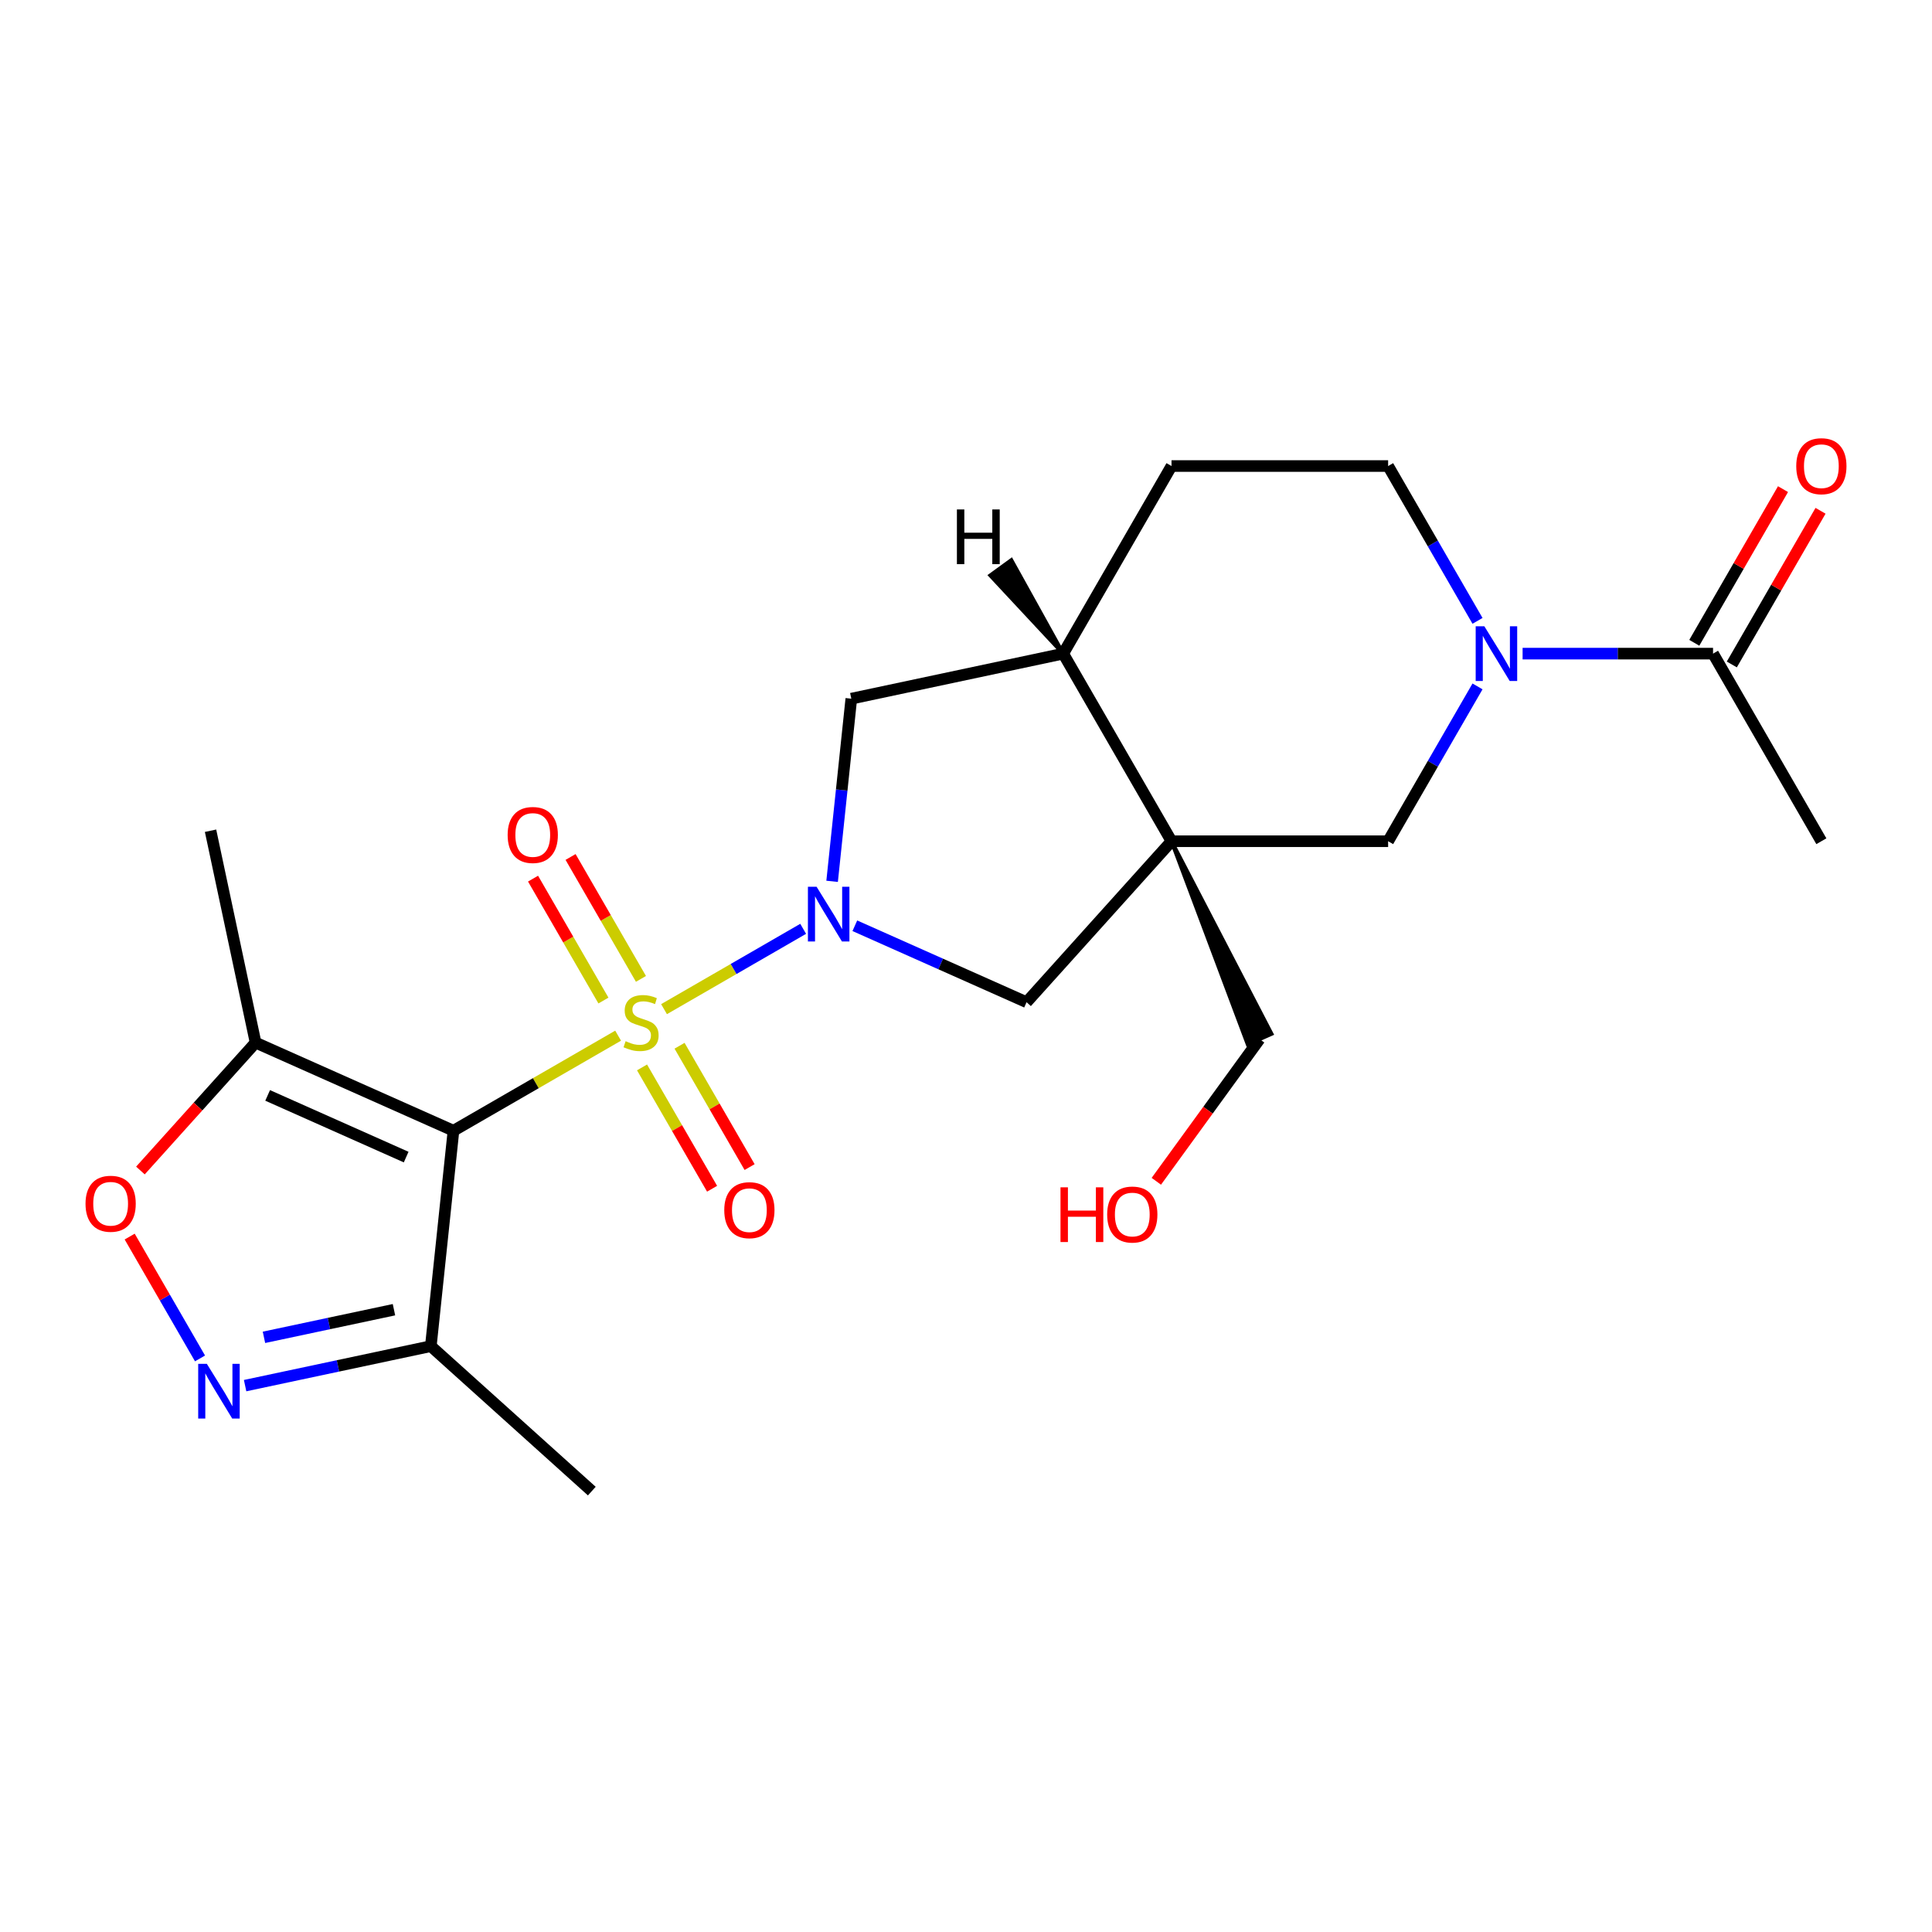 <?xml version='1.0' encoding='iso-8859-1'?>
<svg version='1.1' baseProfile='full'
              xmlns='http://www.w3.org/2000/svg'
                      xmlns:rdkit='http://www.rdkit.org/xml'
                      xmlns:xlink='http://www.w3.org/1999/xlink'
                  xml:space='preserve'
width='1000px' height='1000px' viewBox='0 0 1000 1000'>
<!-- END OF HEADER -->
<rect style='opacity:1.0;fill:#FFFFFF;stroke:none' width='1000' height='1000' x='0' y='0'> </rect>
<path class='bond-0' d='M 319.934,536.059 L 277.326,560.659' style='fill:none;fill-rule:evenodd;stroke:#CCCC00;stroke-width:6px;stroke-linecap:butt;stroke-linejoin:miter;stroke-opacity:1' />
<path class='bond-0' d='M 277.326,560.659 L 234.717,585.259' style='fill:none;fill-rule:evenodd;stroke:#000000;stroke-width:6px;stroke-linecap:butt;stroke-linejoin:miter;stroke-opacity:1' />
<path class='bond-1' d='M 343.701,522.338 L 379.709,501.548' style='fill:none;fill-rule:evenodd;stroke:#CCCC00;stroke-width:6px;stroke-linecap:butt;stroke-linejoin:miter;stroke-opacity:1' />
<path class='bond-1' d='M 379.709,501.548 L 415.718,480.759' style='fill:none;fill-rule:evenodd;stroke:#0000FF;stroke-width:6px;stroke-linecap:butt;stroke-linejoin:miter;stroke-opacity:1' />
<path class='bond-13' d='M 332.317,552.488 L 350.447,583.89' style='fill:none;fill-rule:evenodd;stroke:#CCCC00;stroke-width:6px;stroke-linecap:butt;stroke-linejoin:miter;stroke-opacity:1' />
<path class='bond-13' d='M 350.447,583.89 L 368.577,615.292' style='fill:none;fill-rule:evenodd;stroke:#FF0000;stroke-width:6px;stroke-linecap:butt;stroke-linejoin:miter;stroke-opacity:1' />
<path class='bond-13' d='M 351.737,541.276 L 369.867,572.678' style='fill:none;fill-rule:evenodd;stroke:#CCCC00;stroke-width:6px;stroke-linecap:butt;stroke-linejoin:miter;stroke-opacity:1' />
<path class='bond-13' d='M 369.867,572.678 L 387.997,604.08' style='fill:none;fill-rule:evenodd;stroke:#FF0000;stroke-width:6px;stroke-linecap:butt;stroke-linejoin:miter;stroke-opacity:1' />
<path class='bond-14' d='M 331.757,506.669 L 313.541,475.118' style='fill:none;fill-rule:evenodd;stroke:#CCCC00;stroke-width:6px;stroke-linecap:butt;stroke-linejoin:miter;stroke-opacity:1' />
<path class='bond-14' d='M 313.541,475.118 L 295.325,443.567' style='fill:none;fill-rule:evenodd;stroke:#FF0000;stroke-width:6px;stroke-linecap:butt;stroke-linejoin:miter;stroke-opacity:1' />
<path class='bond-14' d='M 312.337,517.882 L 294.121,486.33' style='fill:none;fill-rule:evenodd;stroke:#CCCC00;stroke-width:6px;stroke-linecap:butt;stroke-linejoin:miter;stroke-opacity:1' />
<path class='bond-14' d='M 294.121,486.33 L 275.905,454.779' style='fill:none;fill-rule:evenodd;stroke:#FF0000;stroke-width:6px;stroke-linecap:butt;stroke-linejoin:miter;stroke-opacity:1' />
<path class='bond-5' d='M 234.717,585.259 L 132.289,539.655' style='fill:none;fill-rule:evenodd;stroke:#000000;stroke-width:6px;stroke-linecap:butt;stroke-linejoin:miter;stroke-opacity:1' />
<path class='bond-5' d='M 210.232,598.904 L 138.532,566.982' style='fill:none;fill-rule:evenodd;stroke:#000000;stroke-width:6px;stroke-linecap:butt;stroke-linejoin:miter;stroke-opacity:1' />
<path class='bond-6' d='M 234.717,585.259 L 222.997,696.767' style='fill:none;fill-rule:evenodd;stroke:#000000;stroke-width:6px;stroke-linecap:butt;stroke-linejoin:miter;stroke-opacity:1' />
<path class='bond-8' d='M 442.461,479.168 L 486.903,498.955' style='fill:none;fill-rule:evenodd;stroke:#0000FF;stroke-width:6px;stroke-linecap:butt;stroke-linejoin:miter;stroke-opacity:1' />
<path class='bond-8' d='M 486.903,498.955 L 531.346,518.742' style='fill:none;fill-rule:evenodd;stroke:#000000;stroke-width:6px;stroke-linecap:butt;stroke-linejoin:miter;stroke-opacity:1' />
<path class='bond-11' d='M 430.701,456.175 L 435.669,408.903' style='fill:none;fill-rule:evenodd;stroke:#0000FF;stroke-width:6px;stroke-linecap:butt;stroke-linejoin:miter;stroke-opacity:1' />
<path class='bond-11' d='M 435.669,408.903 L 440.638,361.63' style='fill:none;fill-rule:evenodd;stroke:#000000;stroke-width:6px;stroke-linecap:butt;stroke-linejoin:miter;stroke-opacity:1' />
<path class='bond-2' d='M 606.37,435.419 L 531.346,518.742' style='fill:none;fill-rule:evenodd;stroke:#000000;stroke-width:6px;stroke-linecap:butt;stroke-linejoin:miter;stroke-opacity:1' />
<path class='bond-9' d='M 606.37,435.419 L 718.492,435.419' style='fill:none;fill-rule:evenodd;stroke:#000000;stroke-width:6px;stroke-linecap:butt;stroke-linejoin:miter;stroke-opacity:1' />
<path class='bond-18' d='M 606.37,435.419 L 645.828,540.584 L 658.12,535.111 Z' style='fill:#000000;fill-rule:evenodd;fill-opacity:1;stroke:#000000;stroke-width:2px;stroke-linecap:butt;stroke-linejoin:miter;stroke-opacity:1;' />
<path class='bond-23' d='M 606.37,435.419 L 550.309,338.319' style='fill:none;fill-rule:evenodd;stroke:#000000;stroke-width:6px;stroke-linecap:butt;stroke-linejoin:miter;stroke-opacity:1' />
<path class='bond-3' d='M 126.869,717.2 L 174.933,706.983' style='fill:none;fill-rule:evenodd;stroke:#0000FF;stroke-width:6px;stroke-linecap:butt;stroke-linejoin:miter;stroke-opacity:1' />
<path class='bond-3' d='M 174.933,706.983 L 222.997,696.767' style='fill:none;fill-rule:evenodd;stroke:#000000;stroke-width:6px;stroke-linecap:butt;stroke-linejoin:miter;stroke-opacity:1' />
<path class='bond-3' d='M 136.626,692.2 L 170.271,685.049' style='fill:none;fill-rule:evenodd;stroke:#0000FF;stroke-width:6px;stroke-linecap:butt;stroke-linejoin:miter;stroke-opacity:1' />
<path class='bond-3' d='M 170.271,685.049 L 203.916,677.898' style='fill:none;fill-rule:evenodd;stroke:#000000;stroke-width:6px;stroke-linecap:butt;stroke-linejoin:miter;stroke-opacity:1' />
<path class='bond-24' d='M 103.532,703.115 L 85.327,671.583' style='fill:none;fill-rule:evenodd;stroke:#0000FF;stroke-width:6px;stroke-linecap:butt;stroke-linejoin:miter;stroke-opacity:1' />
<path class='bond-24' d='M 85.327,671.583 L 67.122,640.051' style='fill:none;fill-rule:evenodd;stroke:#FF0000;stroke-width:6px;stroke-linecap:butt;stroke-linejoin:miter;stroke-opacity:1' />
<path class='bond-4' d='M 764.759,355.282 L 741.625,395.351' style='fill:none;fill-rule:evenodd;stroke:#0000FF;stroke-width:6px;stroke-linecap:butt;stroke-linejoin:miter;stroke-opacity:1' />
<path class='bond-4' d='M 741.625,395.351 L 718.492,435.419' style='fill:none;fill-rule:evenodd;stroke:#000000;stroke-width:6px;stroke-linecap:butt;stroke-linejoin:miter;stroke-opacity:1' />
<path class='bond-12' d='M 788.096,338.319 L 837.385,338.319' style='fill:none;fill-rule:evenodd;stroke:#0000FF;stroke-width:6px;stroke-linecap:butt;stroke-linejoin:miter;stroke-opacity:1' />
<path class='bond-12' d='M 837.385,338.319 L 886.674,338.319' style='fill:none;fill-rule:evenodd;stroke:#000000;stroke-width:6px;stroke-linecap:butt;stroke-linejoin:miter;stroke-opacity:1' />
<path class='bond-25' d='M 764.759,321.356 L 741.625,281.287' style='fill:none;fill-rule:evenodd;stroke:#0000FF;stroke-width:6px;stroke-linecap:butt;stroke-linejoin:miter;stroke-opacity:1' />
<path class='bond-25' d='M 741.625,281.287 L 718.492,241.219' style='fill:none;fill-rule:evenodd;stroke:#000000;stroke-width:6px;stroke-linecap:butt;stroke-linejoin:miter;stroke-opacity:1' />
<path class='bond-7' d='M 132.289,539.655 L 102.486,572.755' style='fill:none;fill-rule:evenodd;stroke:#000000;stroke-width:6px;stroke-linecap:butt;stroke-linejoin:miter;stroke-opacity:1' />
<path class='bond-7' d='M 102.486,572.755 L 72.683,605.855' style='fill:none;fill-rule:evenodd;stroke:#FF0000;stroke-width:6px;stroke-linecap:butt;stroke-linejoin:miter;stroke-opacity:1' />
<path class='bond-19' d='M 132.289,539.655 L 108.978,429.984' style='fill:none;fill-rule:evenodd;stroke:#000000;stroke-width:6px;stroke-linecap:butt;stroke-linejoin:miter;stroke-opacity:1' />
<path class='bond-20' d='M 222.997,696.767 L 306.32,771.791' style='fill:none;fill-rule:evenodd;stroke:#000000;stroke-width:6px;stroke-linecap:butt;stroke-linejoin:miter;stroke-opacity:1' />
<path class='bond-10' d='M 550.309,338.319 L 440.638,361.63' style='fill:none;fill-rule:evenodd;stroke:#000000;stroke-width:6px;stroke-linecap:butt;stroke-linejoin:miter;stroke-opacity:1' />
<path class='bond-17' d='M 550.309,338.319 L 606.37,241.219' style='fill:none;fill-rule:evenodd;stroke:#000000;stroke-width:6px;stroke-linecap:butt;stroke-linejoin:miter;stroke-opacity:1' />
<path class='bond-26' d='M 550.309,338.319 L 523.462,289.921 L 512.577,297.83 Z' style='fill:#000000;fill-rule:evenodd;fill-opacity:1;stroke:#000000;stroke-width:2px;stroke-linecap:butt;stroke-linejoin:miter;stroke-opacity:1;' />
<path class='bond-16' d='M 896.384,343.925 L 919.345,304.156' style='fill:none;fill-rule:evenodd;stroke:#000000;stroke-width:6px;stroke-linecap:butt;stroke-linejoin:miter;stroke-opacity:1' />
<path class='bond-16' d='M 919.345,304.156 L 942.305,264.388' style='fill:none;fill-rule:evenodd;stroke:#FF0000;stroke-width:6px;stroke-linecap:butt;stroke-linejoin:miter;stroke-opacity:1' />
<path class='bond-16' d='M 876.964,332.713 L 899.925,292.944' style='fill:none;fill-rule:evenodd;stroke:#000000;stroke-width:6px;stroke-linecap:butt;stroke-linejoin:miter;stroke-opacity:1' />
<path class='bond-16' d='M 899.925,292.944 L 922.885,253.176' style='fill:none;fill-rule:evenodd;stroke:#FF0000;stroke-width:6px;stroke-linecap:butt;stroke-linejoin:miter;stroke-opacity:1' />
<path class='bond-22' d='M 886.674,338.319 L 942.735,435.419' style='fill:none;fill-rule:evenodd;stroke:#000000;stroke-width:6px;stroke-linecap:butt;stroke-linejoin:miter;stroke-opacity:1' />
<path class='bond-15' d='M 718.492,241.219 L 606.37,241.219' style='fill:none;fill-rule:evenodd;stroke:#000000;stroke-width:6px;stroke-linecap:butt;stroke-linejoin:miter;stroke-opacity:1' />
<path class='bond-21' d='M 651.974,537.847 L 625.243,574.64' style='fill:none;fill-rule:evenodd;stroke:#000000;stroke-width:6px;stroke-linecap:butt;stroke-linejoin:miter;stroke-opacity:1' />
<path class='bond-21' d='M 625.243,574.64 L 598.511,611.433' style='fill:none;fill-rule:evenodd;stroke:#FF0000;stroke-width:6px;stroke-linecap:butt;stroke-linejoin:miter;stroke-opacity:1' />
<path  class='atom-0' d='M 323.817 538.919
Q 324.137 539.039, 325.457 539.599
Q 326.777 540.159, 328.217 540.519
Q 329.697 540.839, 331.137 540.839
Q 333.817 540.839, 335.377 539.559
Q 336.937 538.239, 336.937 535.959
Q 336.937 534.399, 336.137 533.439
Q 335.377 532.479, 334.177 531.959
Q 332.977 531.439, 330.977 530.839
Q 328.457 530.079, 326.937 529.359
Q 325.457 528.639, 324.377 527.119
Q 323.337 525.599, 323.337 523.039
Q 323.337 519.479, 325.737 517.279
Q 328.177 515.079, 332.977 515.079
Q 336.257 515.079, 339.977 516.639
L 339.057 519.719
Q 335.657 518.319, 333.097 518.319
Q 330.337 518.319, 328.817 519.479
Q 327.297 520.599, 327.337 522.559
Q 327.337 524.079, 328.097 524.999
Q 328.897 525.919, 330.017 526.439
Q 331.177 526.959, 333.097 527.559
Q 335.657 528.359, 337.177 529.159
Q 338.697 529.959, 339.777 531.599
Q 340.897 533.199, 340.897 535.959
Q 340.897 539.879, 338.257 541.999
Q 335.657 544.079, 331.297 544.079
Q 328.777 544.079, 326.857 543.519
Q 324.977 542.999, 322.737 542.079
L 323.817 538.919
' fill='#CCCC00'/>
<path  class='atom-2' d='M 422.658 458.978
L 431.938 473.978
Q 432.858 475.458, 434.338 478.138
Q 435.818 480.818, 435.898 480.978
L 435.898 458.978
L 439.658 458.978
L 439.658 487.298
L 435.778 487.298
L 425.818 470.898
Q 424.658 468.978, 423.418 466.778
Q 422.218 464.578, 421.858 463.898
L 421.858 487.298
L 418.178 487.298
L 418.178 458.978
L 422.658 458.978
' fill='#0000FF'/>
<path  class='atom-4' d='M 107.066 705.918
L 116.346 720.918
Q 117.266 722.398, 118.746 725.078
Q 120.226 727.758, 120.306 727.918
L 120.306 705.918
L 124.066 705.918
L 124.066 734.238
L 120.186 734.238
L 110.226 717.838
Q 109.066 715.918, 107.826 713.718
Q 106.626 711.518, 106.266 710.838
L 106.266 734.238
L 102.586 734.238
L 102.586 705.918
L 107.066 705.918
' fill='#0000FF'/>
<path  class='atom-5' d='M 768.293 324.159
L 777.573 339.159
Q 778.493 340.639, 779.973 343.319
Q 781.453 345.999, 781.533 346.159
L 781.533 324.159
L 785.293 324.159
L 785.293 352.479
L 781.413 352.479
L 771.453 336.079
Q 770.293 334.159, 769.053 331.959
Q 767.853 329.759, 767.493 329.079
L 767.493 352.479
L 763.813 352.479
L 763.813 324.159
L 768.293 324.159
' fill='#0000FF'/>
<path  class='atom-8' d='M 44.265 623.058
Q 44.265 616.258, 47.625 612.458
Q 50.985 608.658, 57.265 608.658
Q 63.545 608.658, 66.905 612.458
Q 70.265 616.258, 70.265 623.058
Q 70.265 629.938, 66.865 633.858
Q 63.465 637.738, 57.265 637.738
Q 51.025 637.738, 47.625 633.858
Q 44.265 629.978, 44.265 623.058
M 57.265 634.538
Q 61.585 634.538, 63.905 631.658
Q 66.265 628.738, 66.265 623.058
Q 66.265 617.498, 63.905 614.698
Q 61.585 611.858, 57.265 611.858
Q 52.945 611.858, 50.585 614.658
Q 48.265 617.458, 48.265 623.058
Q 48.265 628.778, 50.585 631.658
Q 52.945 634.538, 57.265 634.538
' fill='#FF0000'/>
<path  class='atom-14' d='M 374.878 626.379
Q 374.878 619.579, 378.238 615.779
Q 381.598 611.979, 387.878 611.979
Q 394.158 611.979, 397.518 615.779
Q 400.878 619.579, 400.878 626.379
Q 400.878 633.259, 397.478 637.179
Q 394.078 641.059, 387.878 641.059
Q 381.638 641.059, 378.238 637.179
Q 374.878 633.299, 374.878 626.379
M 387.878 637.859
Q 392.198 637.859, 394.518 634.979
Q 396.878 632.059, 396.878 626.379
Q 396.878 620.819, 394.518 618.019
Q 392.198 615.179, 387.878 615.179
Q 383.558 615.179, 381.198 617.979
Q 378.878 620.779, 378.878 626.379
Q 378.878 632.099, 381.198 634.979
Q 383.558 637.859, 387.878 637.859
' fill='#FF0000'/>
<path  class='atom-15' d='M 262.757 432.178
Q 262.757 425.378, 266.117 421.578
Q 269.477 417.778, 275.757 417.778
Q 282.037 417.778, 285.397 421.578
Q 288.757 425.378, 288.757 432.178
Q 288.757 439.058, 285.357 442.978
Q 281.957 446.858, 275.757 446.858
Q 269.517 446.858, 266.117 442.978
Q 262.757 439.098, 262.757 432.178
M 275.757 443.658
Q 280.077 443.658, 282.397 440.778
Q 284.757 437.858, 284.757 432.178
Q 284.757 426.618, 282.397 423.818
Q 280.077 420.978, 275.757 420.978
Q 271.437 420.978, 269.077 423.778
Q 266.757 426.578, 266.757 432.178
Q 266.757 437.898, 269.077 440.778
Q 271.437 443.658, 275.757 443.658
' fill='#FF0000'/>
<path  class='atom-17' d='M 929.735 241.299
Q 929.735 234.499, 933.095 230.699
Q 936.455 226.899, 942.735 226.899
Q 949.015 226.899, 952.375 230.699
Q 955.735 234.499, 955.735 241.299
Q 955.735 248.179, 952.335 252.099
Q 948.935 255.979, 942.735 255.979
Q 936.495 255.979, 933.095 252.099
Q 929.735 248.219, 929.735 241.299
M 942.735 252.779
Q 947.055 252.779, 949.375 249.899
Q 951.735 246.979, 951.735 241.299
Q 951.735 235.739, 949.375 232.939
Q 947.055 230.099, 942.735 230.099
Q 938.415 230.099, 936.055 232.899
Q 933.735 235.699, 933.735 241.299
Q 933.735 247.019, 936.055 249.899
Q 938.415 252.779, 942.735 252.779
' fill='#FF0000'/>
<path  class='atom-22' d='M 548.911 614.556
L 552.751 614.556
L 552.751 626.596
L 567.231 626.596
L 567.231 614.556
L 571.071 614.556
L 571.071 642.876
L 567.231 642.876
L 567.231 629.796
L 552.751 629.796
L 552.751 642.876
L 548.911 642.876
L 548.911 614.556
' fill='#FF0000'/>
<path  class='atom-22' d='M 573.071 628.636
Q 573.071 621.836, 576.431 618.036
Q 579.791 614.236, 586.071 614.236
Q 592.351 614.236, 595.711 618.036
Q 599.071 621.836, 599.071 628.636
Q 599.071 635.516, 595.671 639.436
Q 592.271 643.316, 586.071 643.316
Q 579.831 643.316, 576.431 639.436
Q 573.071 635.556, 573.071 628.636
M 586.071 640.116
Q 590.391 640.116, 592.711 637.236
Q 595.071 634.316, 595.071 628.636
Q 595.071 623.076, 592.711 620.276
Q 590.391 617.436, 586.071 617.436
Q 581.751 617.436, 579.391 620.236
Q 577.071 623.036, 577.071 628.636
Q 577.071 634.356, 579.391 637.236
Q 581.751 640.116, 586.071 640.116
' fill='#FF0000'/>
<path  class='atom-24' d='M 495.294 263.687
L 499.134 263.687
L 499.134 275.727
L 513.614 275.727
L 513.614 263.687
L 517.454 263.687
L 517.454 292.007
L 513.614 292.007
L 513.614 278.927
L 499.134 278.927
L 499.134 292.007
L 495.294 292.007
L 495.294 263.687
' fill='#000000'/>
</svg>
